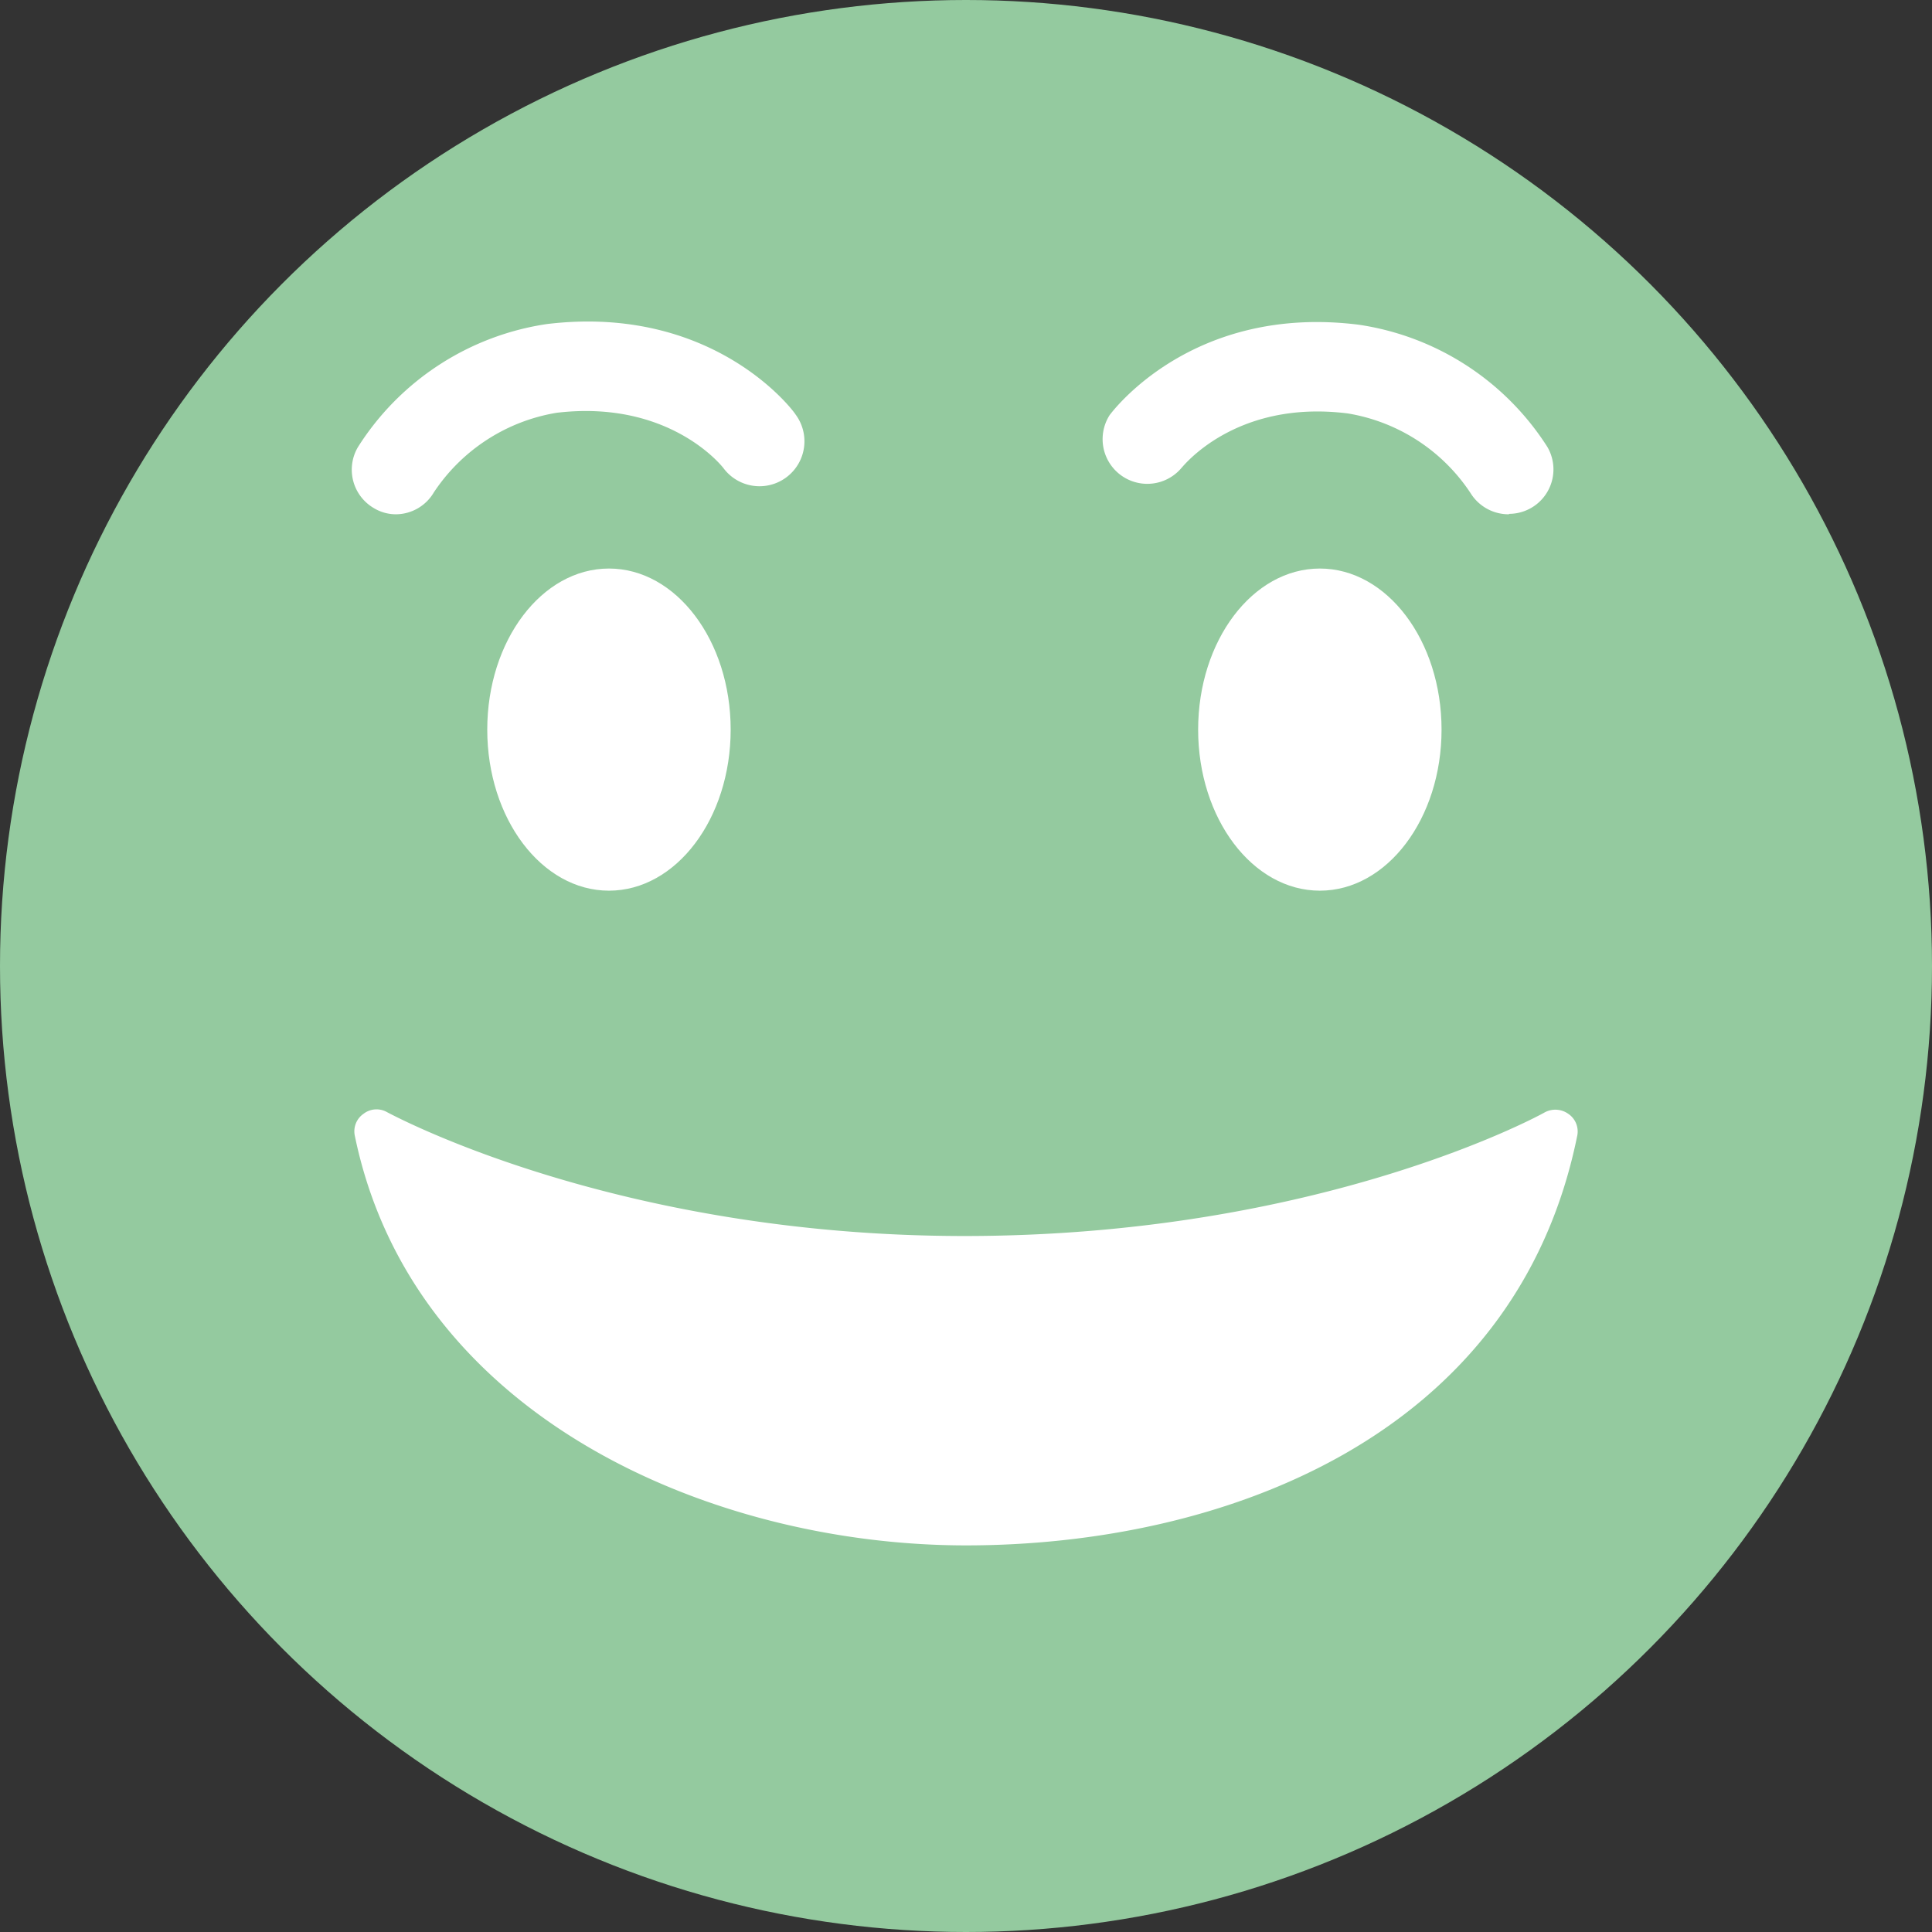 <svg xmlns="http://www.w3.org/2000/svg" viewBox="0 0 90.8 90.8"><rect x="0" y="0" width="90.8" height="90.8" fill="#333333" stroke="none"/><defs><style>.cls-1{fill:#94ca9f;}.cls-2{fill:#fff;}</style></defs><title>Asset 4</title><g id="Layer_2" data-name="Layer 2"><g id="Layer_1-2" data-name="Layer 1"><circle class="cls-1" cx="45.4" cy="45.4" r="45.4"/><path class="cls-2" d="M73.71,52.35a1.05,1.05,0,0,0-1.13-.06c-.1.06-10.5,5.8-27.25,5.8-16.49,0-27-5.76-27.12-5.81a1,1,0,0,0-1.13.07,1,1,0,0,0-.41,1C19.38,66.61,33.46,72.63,45.4,72.63s25.82-5,28.72-19.22A1,1,0,0,0,73.71,52.35Z"/><ellipse class="cls-2" cx="28.62" cy="34.29" rx="5.72" ry="7.57"/><ellipse class="cls-2" cx="62.03" cy="34.29" rx="5.72" ry="7.57"/><path class="cls-2" d="M70.92,24.17a2.1,2.1,0,0,1-1.81-1,8.59,8.59,0,0,0-5.77-3.74C58,18.76,55.54,22,55.52,22a2.1,2.1,0,0,1-3.37-2.49c.16-.21,3.92-5.22,11.7-4.25A12.72,12.72,0,0,1,72.72,21a2.09,2.09,0,0,1-1.8,3.15Z"/><path class="cls-2" d="M18.63,24.17a2,2,0,0,1-1.06-.29A2.09,2.09,0,0,1,16.83,21a12.72,12.72,0,0,1,8.87-5.77c7.78-.94,11.54,4,11.69,4.25A2.09,2.09,0,1,1,34,22c-.13-.17-2.61-3.22-7.84-2.6a8.61,8.61,0,0,0-5.77,3.74A2.08,2.08,0,0,1,18.63,24.17Z"/></g></g></svg>
